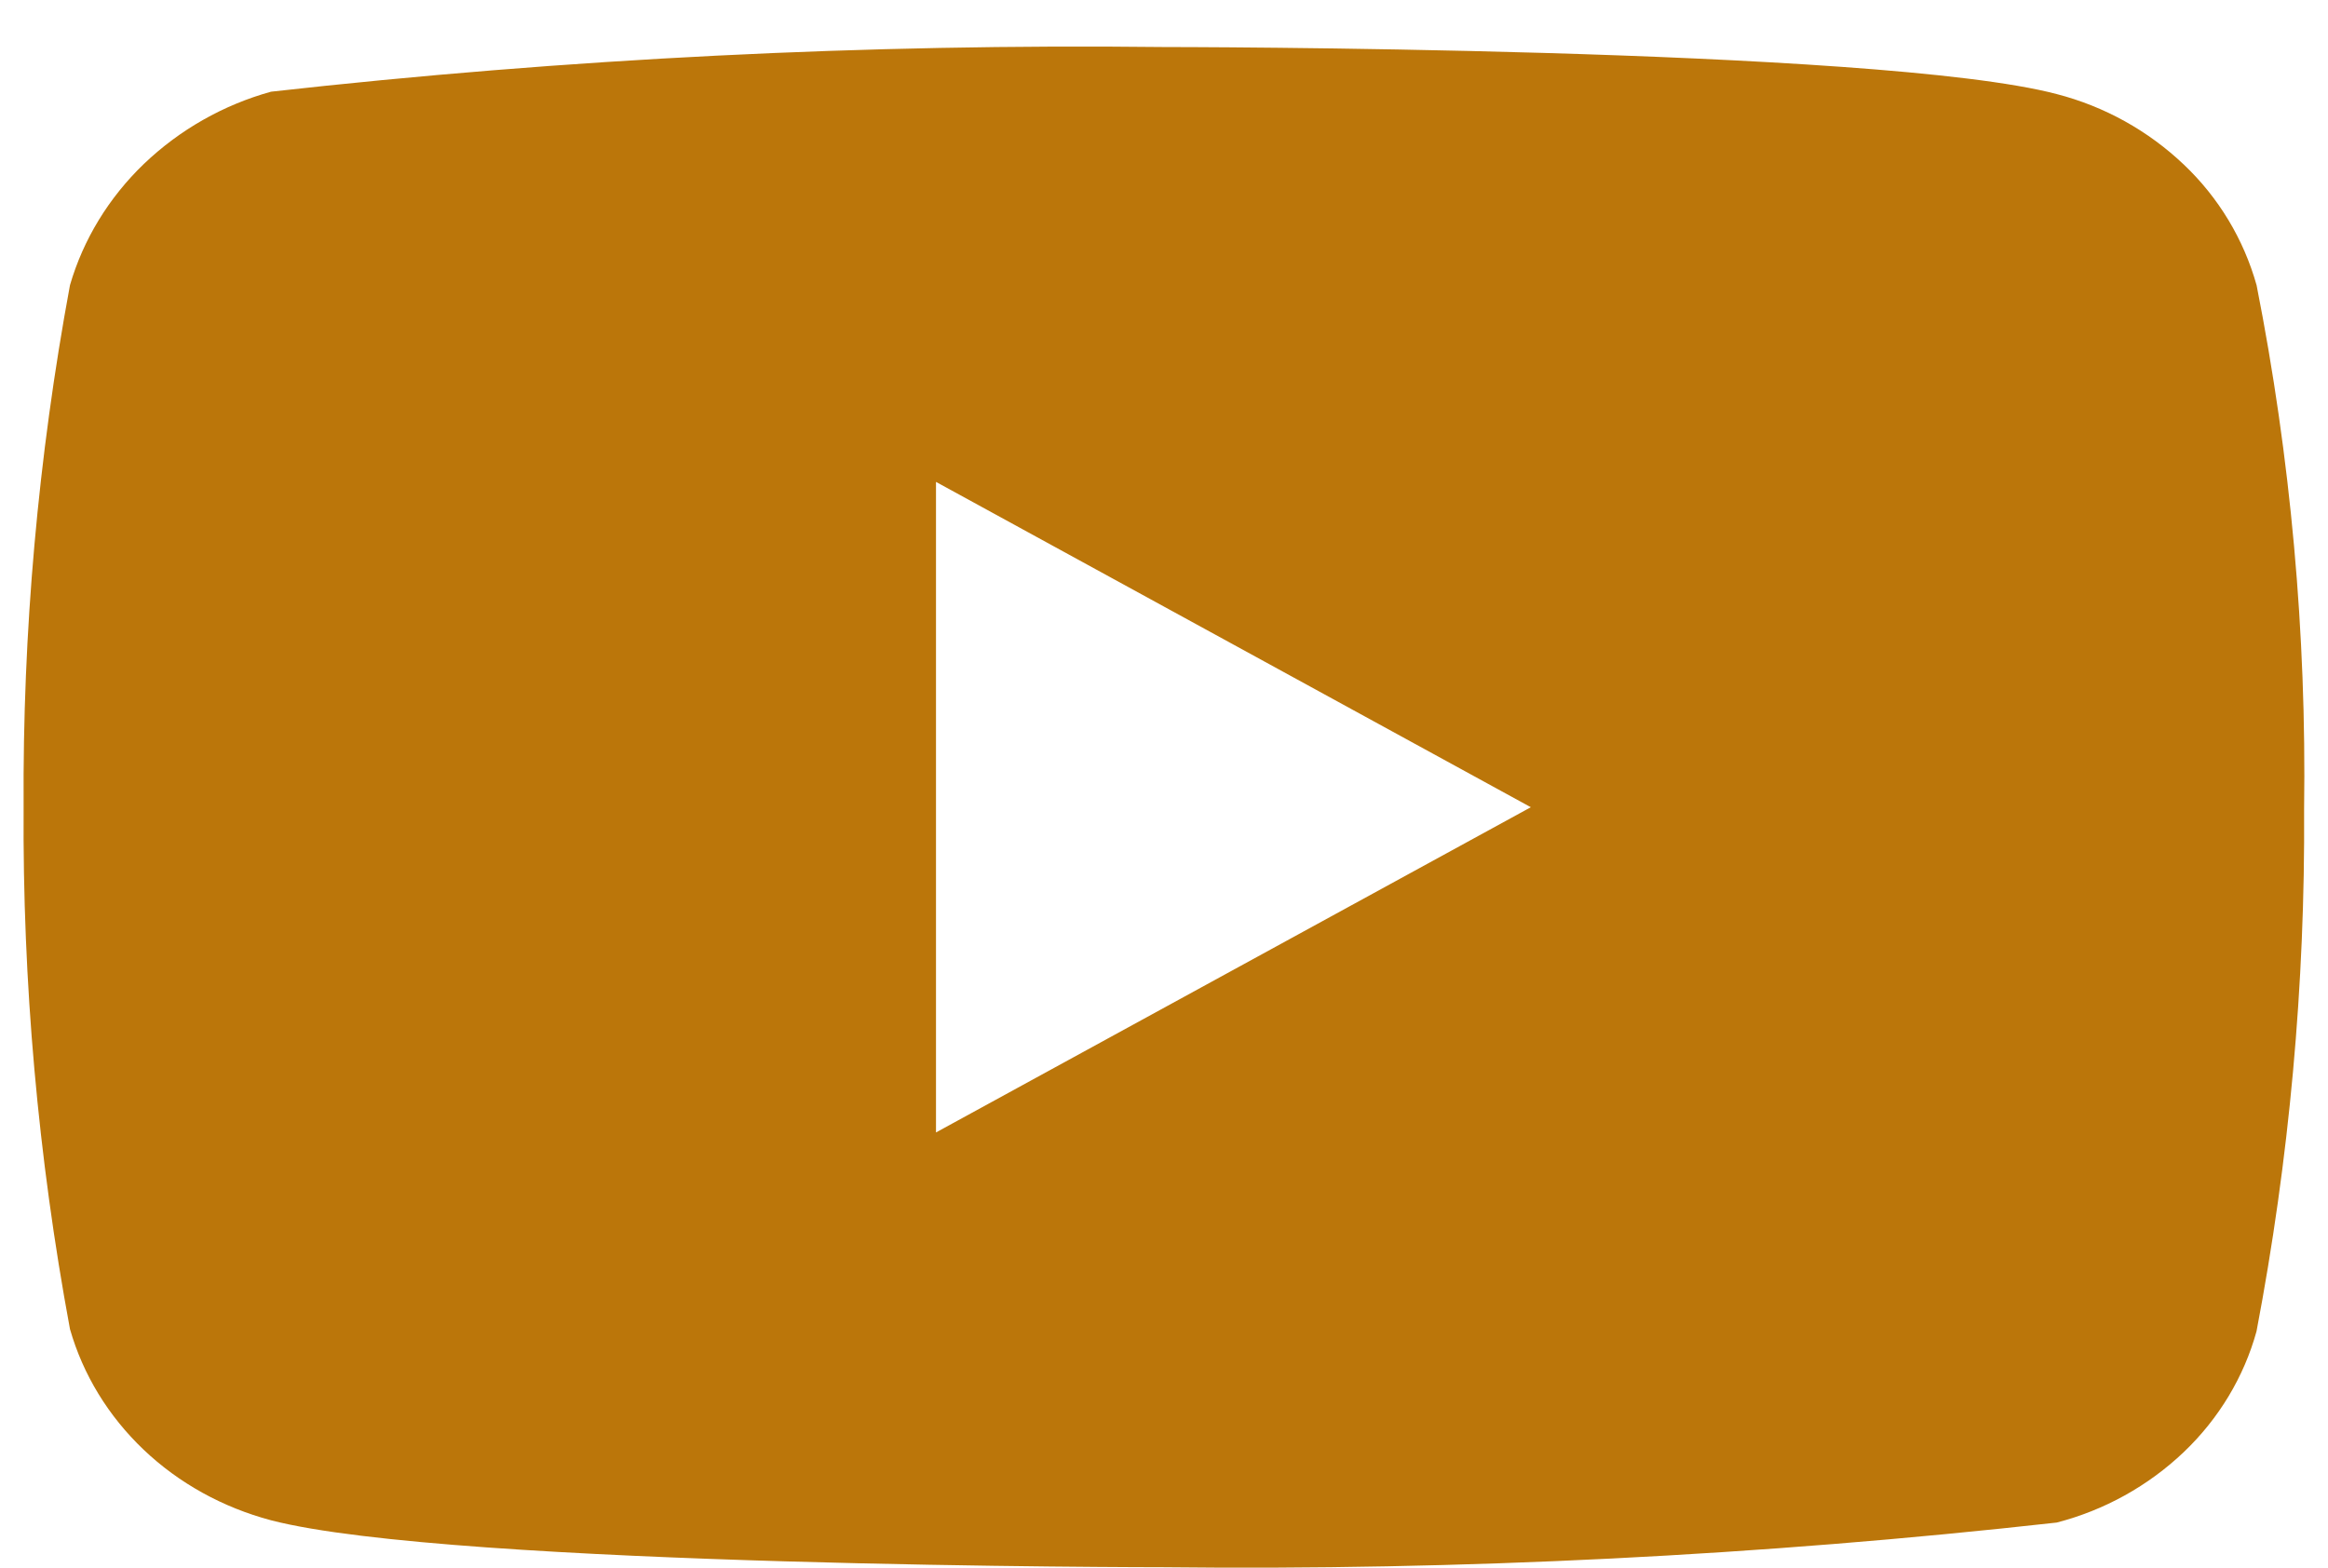 <svg width="49" height="33" viewBox="0 0 49 33" fill="none" xmlns="http://www.w3.org/2000/svg">
<path id="Vector" d="M47.497 6.004C47.225 5.034 46.696 4.157 45.965 3.464C45.214 2.75 44.293 2.239 43.289 1.98C39.533 0.99 24.485 0.99 24.485 0.99C18.212 0.919 11.94 1.232 5.705 1.93C4.702 2.208 3.782 2.73 3.029 3.45C2.289 4.162 1.753 5.04 1.473 6.002C0.801 9.625 0.474 13.305 0.497 16.99C0.473 20.672 0.799 24.35 1.473 27.978C1.747 28.936 2.281 29.81 3.023 30.516C3.765 31.222 4.689 31.732 5.705 32.002C9.511 32.99 24.485 32.99 24.485 32.99C30.767 33.061 37.046 32.747 43.289 32.05C44.293 31.791 45.214 31.28 45.965 30.566C46.705 29.86 47.231 28.982 47.495 28.026C48.185 24.404 48.521 20.723 48.497 17.036C48.549 13.333 48.214 9.637 47.497 6.004ZM19.701 23.838V10.144L32.221 16.992L19.701 23.838Z" fill="#BB760A"/>
</svg>
